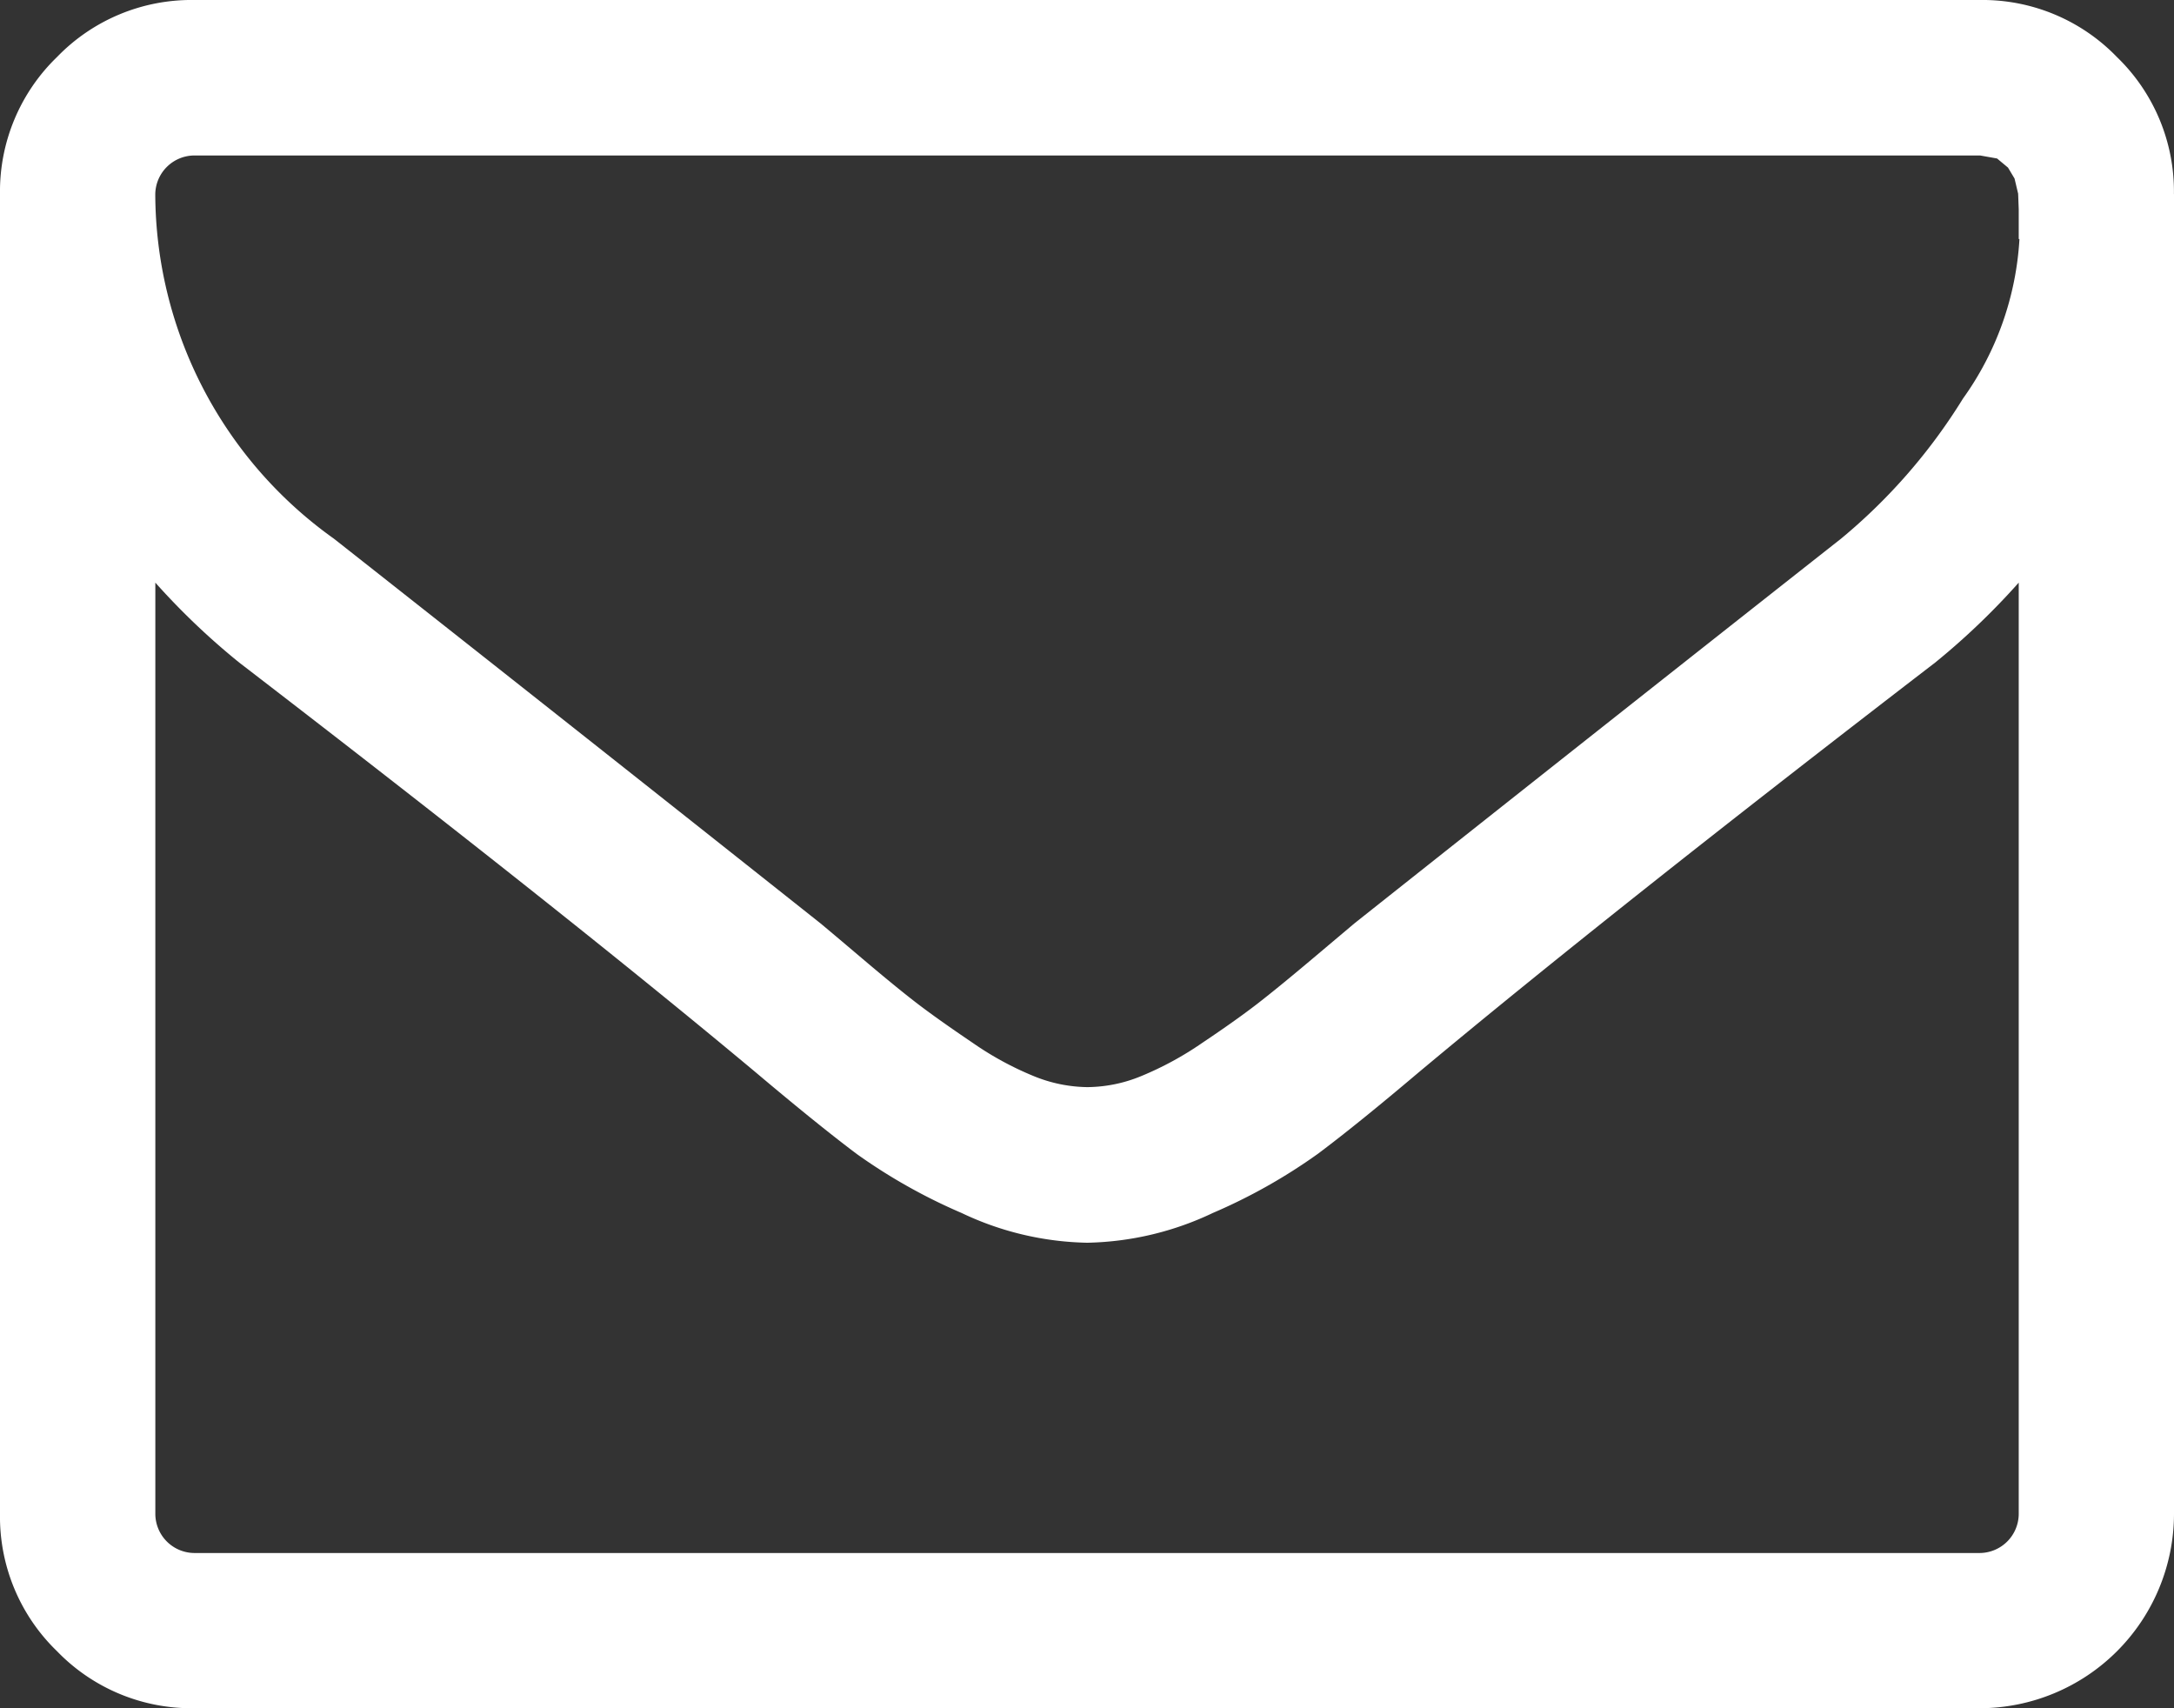 <svg xmlns="http://www.w3.org/2000/svg" width="33.211" height="26.094" viewBox="0 0 33.211 26.094">
  <rect x="0" y="0" width="33.211" height="26.094" fill="#333333" stroke="none"/>
  <path id="envelope-o" d="M30.839,23.129V8.9a10.908,10.908,0,0,1-1.279,1.223q-4.967,3.817-7.895,6.264-.946.8-1.538,1.242a8.525,8.525,0,0,1-1.6.9,4.657,4.657,0,0,1-1.9.454h-.037a4.65,4.65,0,0,1-1.9-.454,8.565,8.565,0,0,1-1.6-.9q-.593-.445-1.538-1.242-2.928-2.447-7.895-6.264A10.908,10.908,0,0,1,2.373,8.9V23.13a.6.6,0,0,0,.593.593h27.28a.6.6,0,0,0,.593-.593Zm0-19.478V3.2l-.009-.241-.055-.232-.1-.167-.167-.139-.259-.046H2.965a.6.6,0,0,0-.593.593A6.486,6.486,0,0,0,5.1,8.228q3.577,2.817,7.432,5.875.112.092.649.547t.852.695q.316.24.825.584a4.845,4.845,0,0,0,.936.51,2.224,2.224,0,0,0,.8.167h.037a2.193,2.193,0,0,0,.8-.167,4.976,4.976,0,0,0,.936-.509q.51-.342.824-.584t.852-.695l.649-.547q3.855-3.058,7.432-5.875a8.712,8.712,0,0,0,1.863-2.14,4.635,4.635,0,0,0,.863-2.437Zm2.372-.685V23.129a2.973,2.973,0,0,1-2.965,2.965H2.965a2.855,2.855,0,0,1-2.094-.871A2.855,2.855,0,0,1,0,23.129V2.965A2.855,2.855,0,0,1,.871.871,2.855,2.855,0,0,1,2.965,0h27.28a2.855,2.855,0,0,1,2.094.871,2.855,2.855,0,0,1,.871,2.094Z" fill="#fff"/>
</svg>
